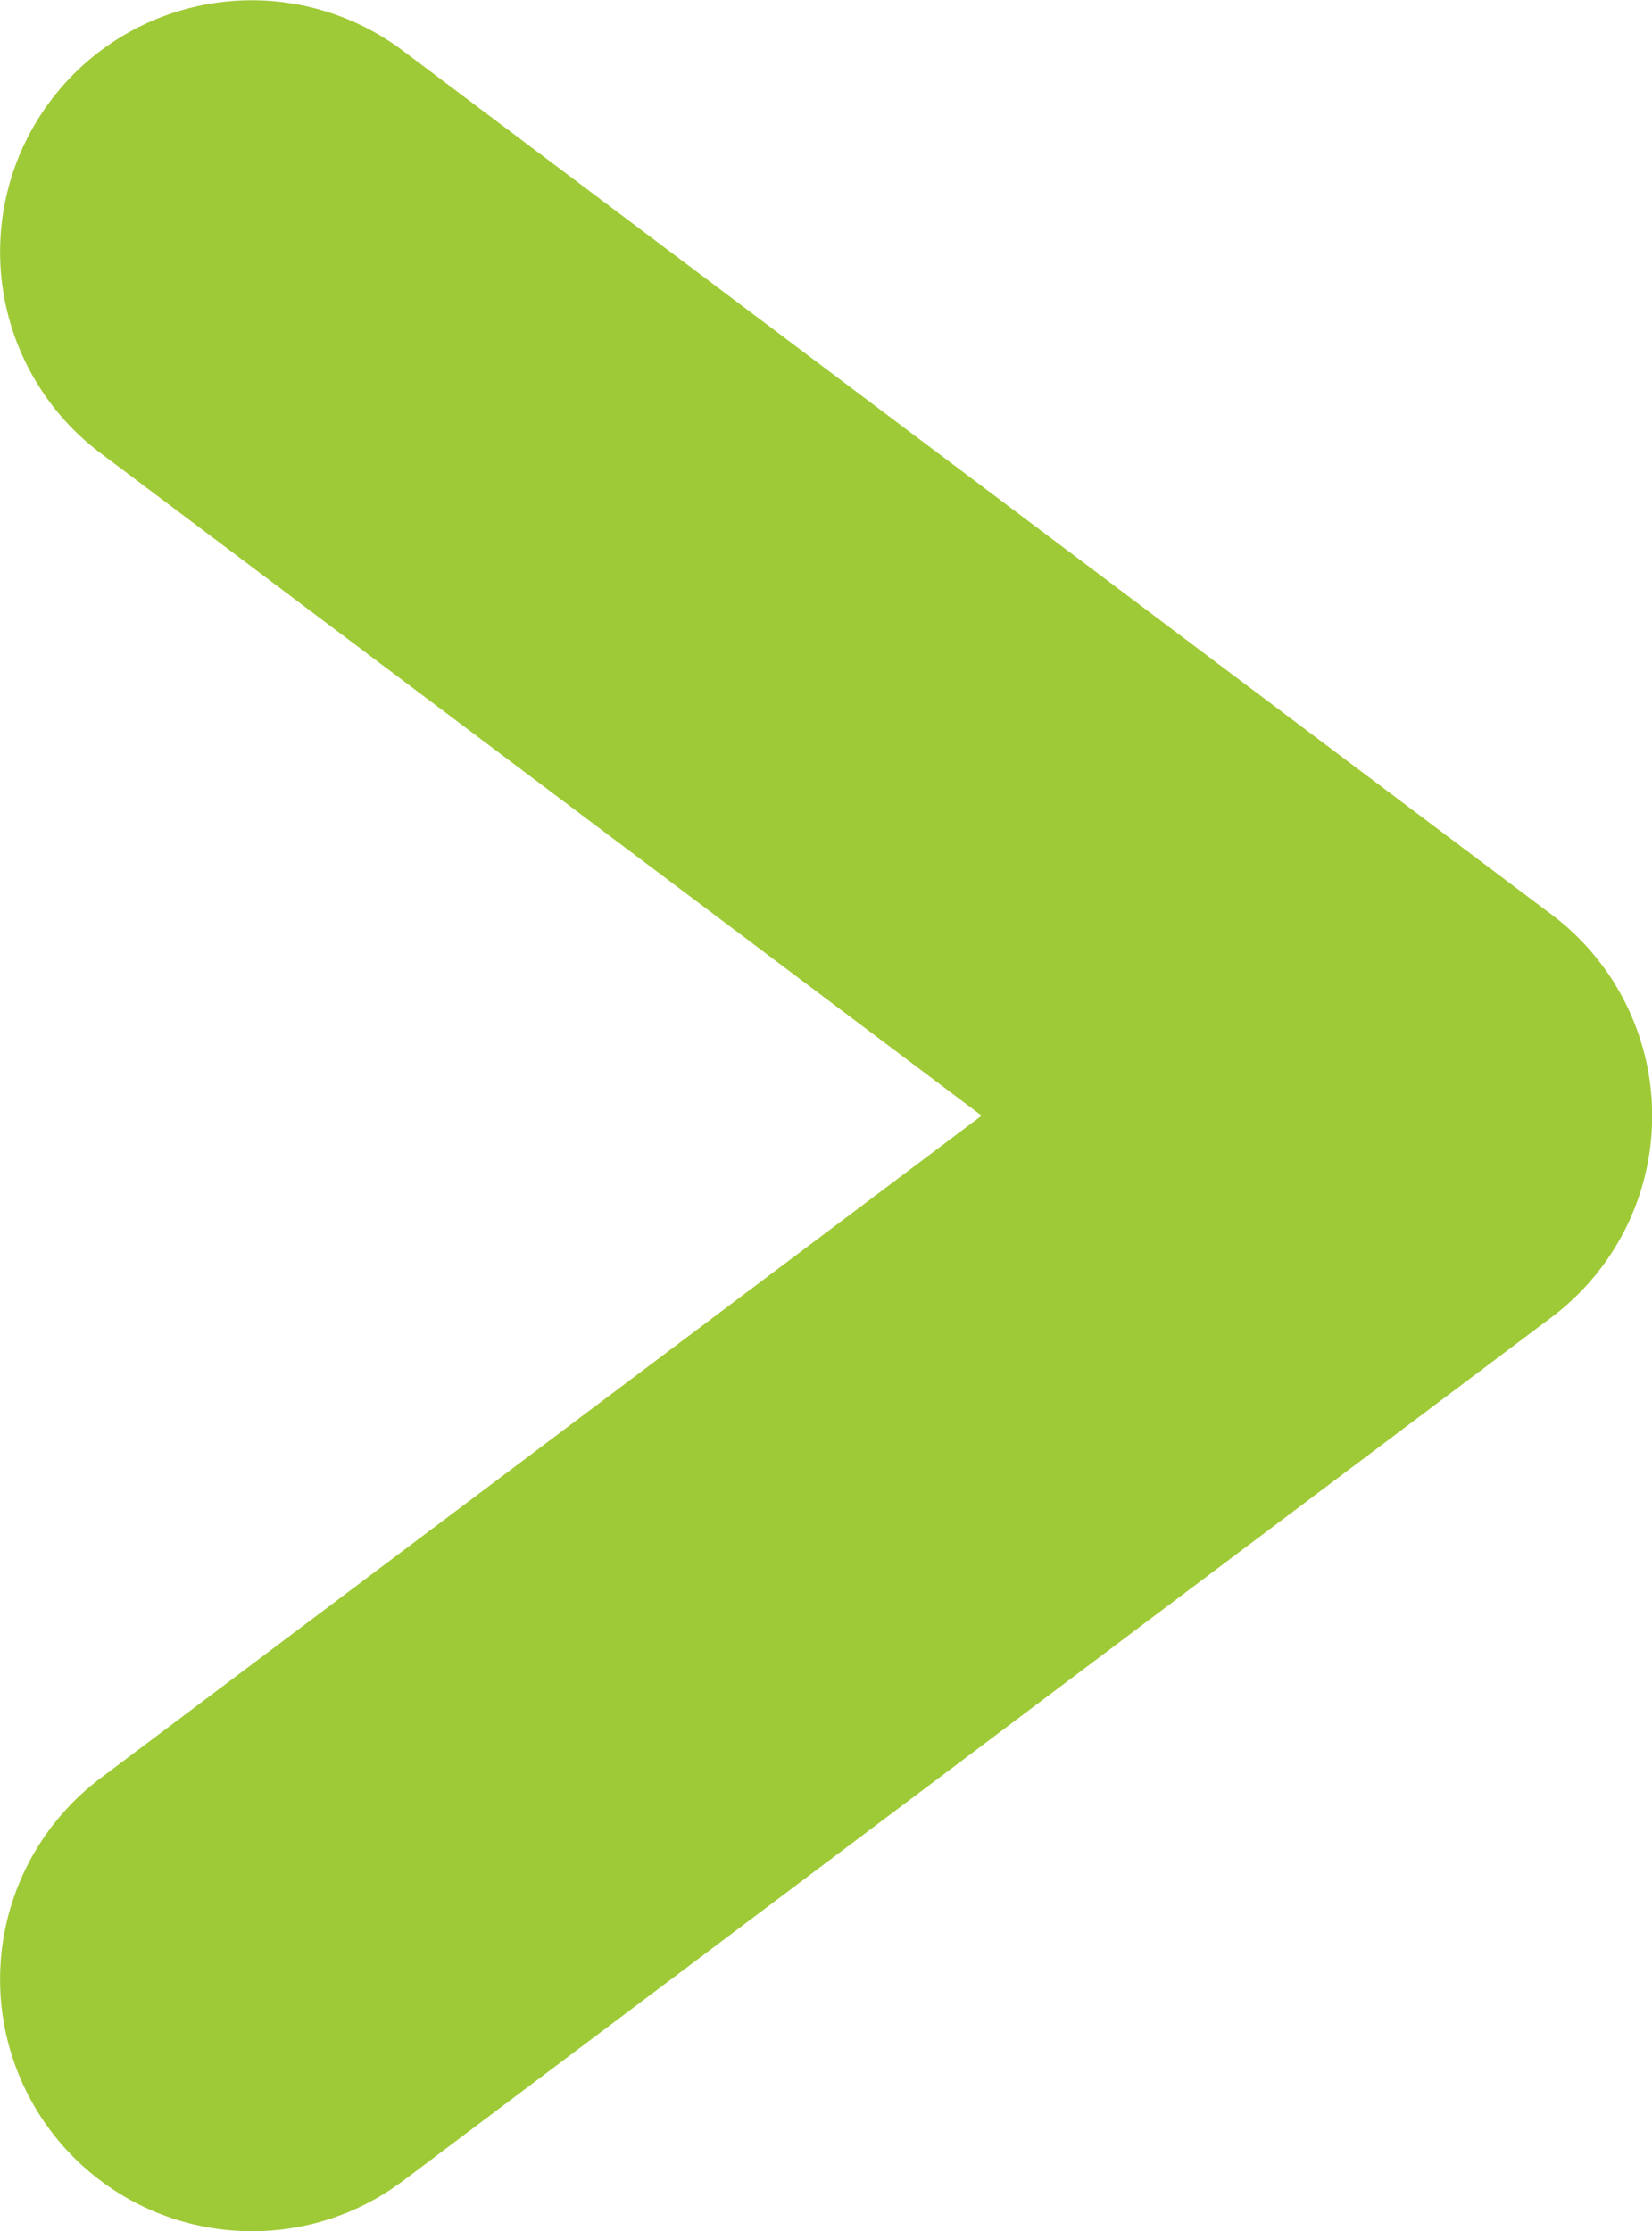 <svg xmlns="http://www.w3.org/2000/svg" width="13.714" height="18.521" viewBox="0 0 13.714 18.521">
  <path id="パス_18" data-name="パス 18" d="M2737.781,4736.784a2.09,2.09,0,0,1-1.258-3.76l7.315-5.5-7.315-5.5a2.089,2.089,0,0,1,2.512-3.339l9.536,7.171a2.09,2.09,0,0,1,0,3.34l-9.536,7.17A2.08,2.08,0,0,1,2737.781,4736.784Z" transform="translate(-2735.689 -4718.263)" fill="#9fca37"/>
</svg>
